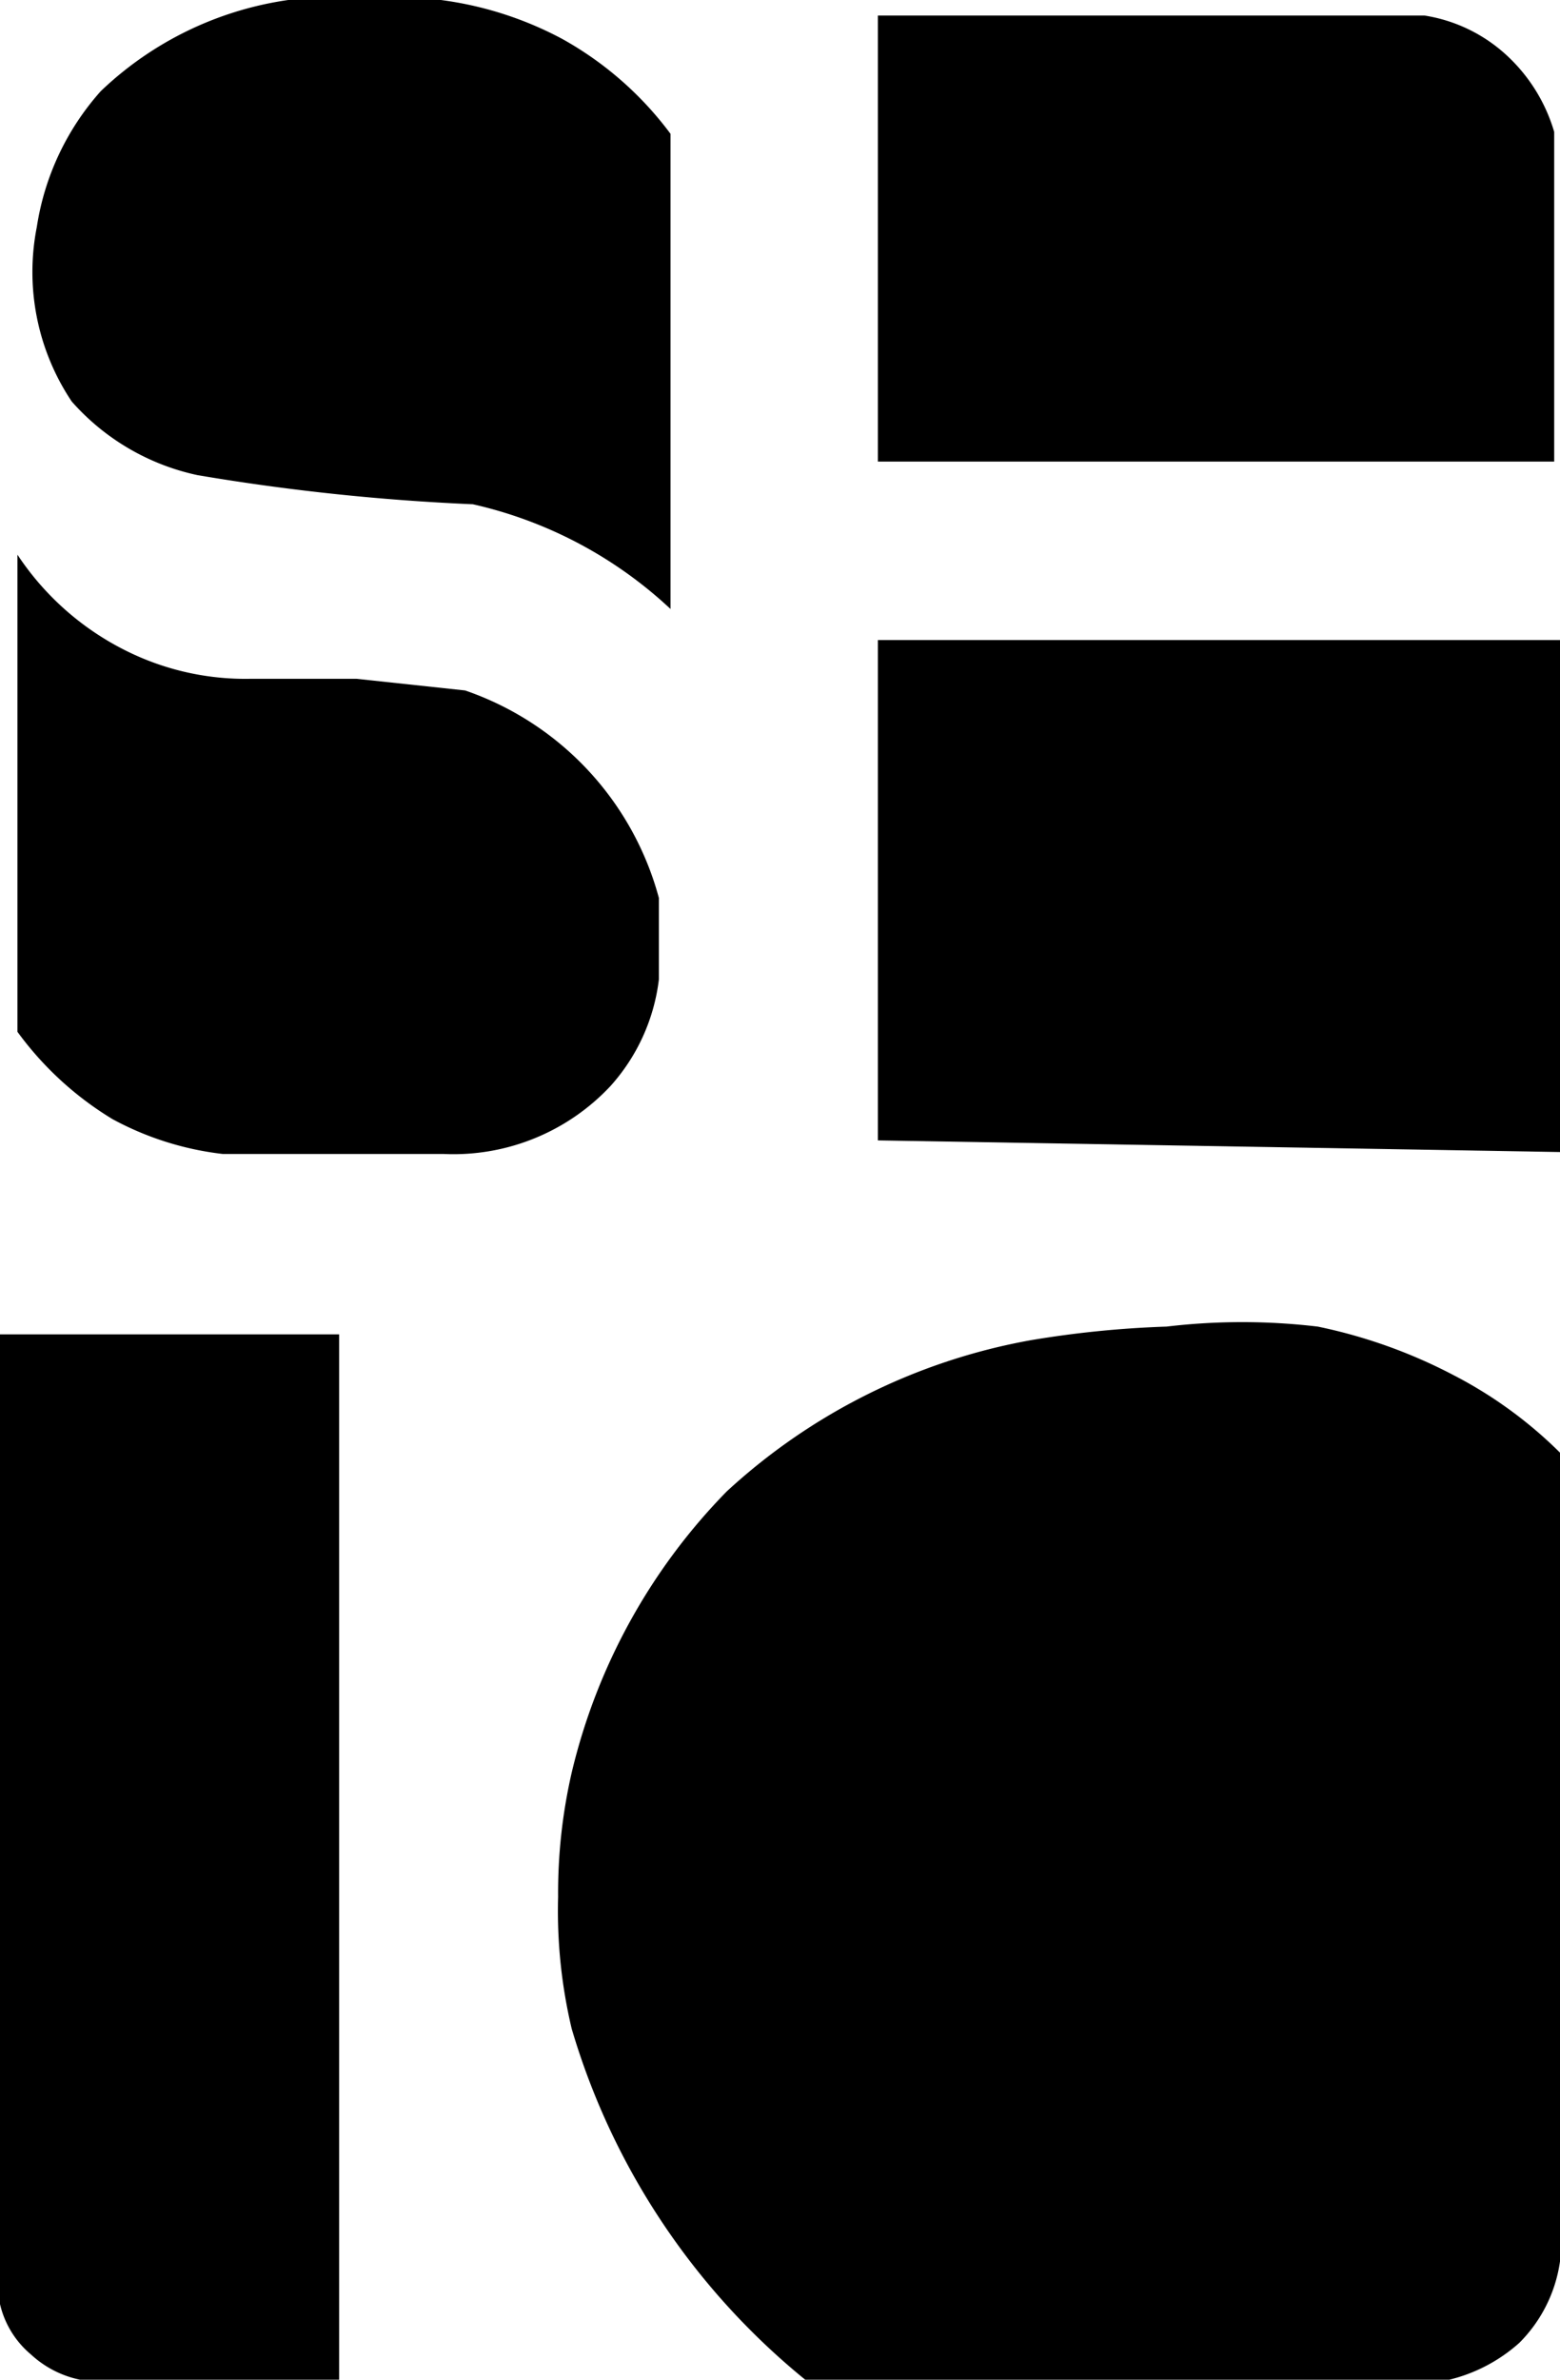 <svg id="Capa_2" data-name="Capa 2" xmlns="http://www.w3.org/2000/svg" viewBox="0 0 8.05 12.27"><path d="M7.71,5l0-2.45a1.76,1.76,0,0,0-.56-.49,1.83,1.83,0,0,0-1-.21,1.76,1.76,0,0,0-1.38.48,1.36,1.36,0,0,0-.33.7,1.2,1.2,0,0,0,.18.9,1.2,1.2,0,0,0,.65.38,11.47,11.47,0,0,0,1.42.15A2.2,2.2,0,0,1,7.71,5Z" transform="translate(-4.25 -1.86)"/><path d="M8.78,4.24h3.49l0-1.7a.87.87,0,0,0-.24-.39.81.81,0,0,0-.43-.21H8.78Z" transform="translate(-4.25 -1.86)"/><polygon points="4.53 3.3 8.05 3.3 8.05 5.94 4.53 5.88 4.53 3.3"/><path d="M4.34,4.72V7.18a1.69,1.69,0,0,0,.49.45,1.57,1.57,0,0,0,.57.18H6.54a1.11,1.11,0,0,0,.86-.35,1,1,0,0,0,.25-.55V6.49a1.56,1.56,0,0,0-1-1.07l-.56-.06-.55,0a1.38,1.38,0,0,1-.65-.15A1.44,1.44,0,0,1,4.34,4.72Z" transform="translate(-4.25 -1.86)"/><path d="M4.25,8.74H6v5.4H4.74A.53.53,0,0,1,4.41,14a.48.48,0,0,1-.16-.26Z" transform="translate(-4.25 -1.86)"/><path d="M12.3,13.52V9.35a2.23,2.23,0,0,0-.55-.4,2.67,2.67,0,0,0-.7-.25,3.31,3.31,0,0,0-.78,0,5.28,5.28,0,0,0-.7.07A3.13,3.13,0,0,0,8,9.55,3.09,3.09,0,0,0,7.2,11a2.77,2.77,0,0,0-.07.64,2.63,2.63,0,0,0,.07.68,3.67,3.67,0,0,0,1.23,1.83h3.18a.84.84,0,0,0,.48-.21A.74.74,0,0,0,12.3,13.52Z" transform="translate(-4.25 -1.86)"/></svg>